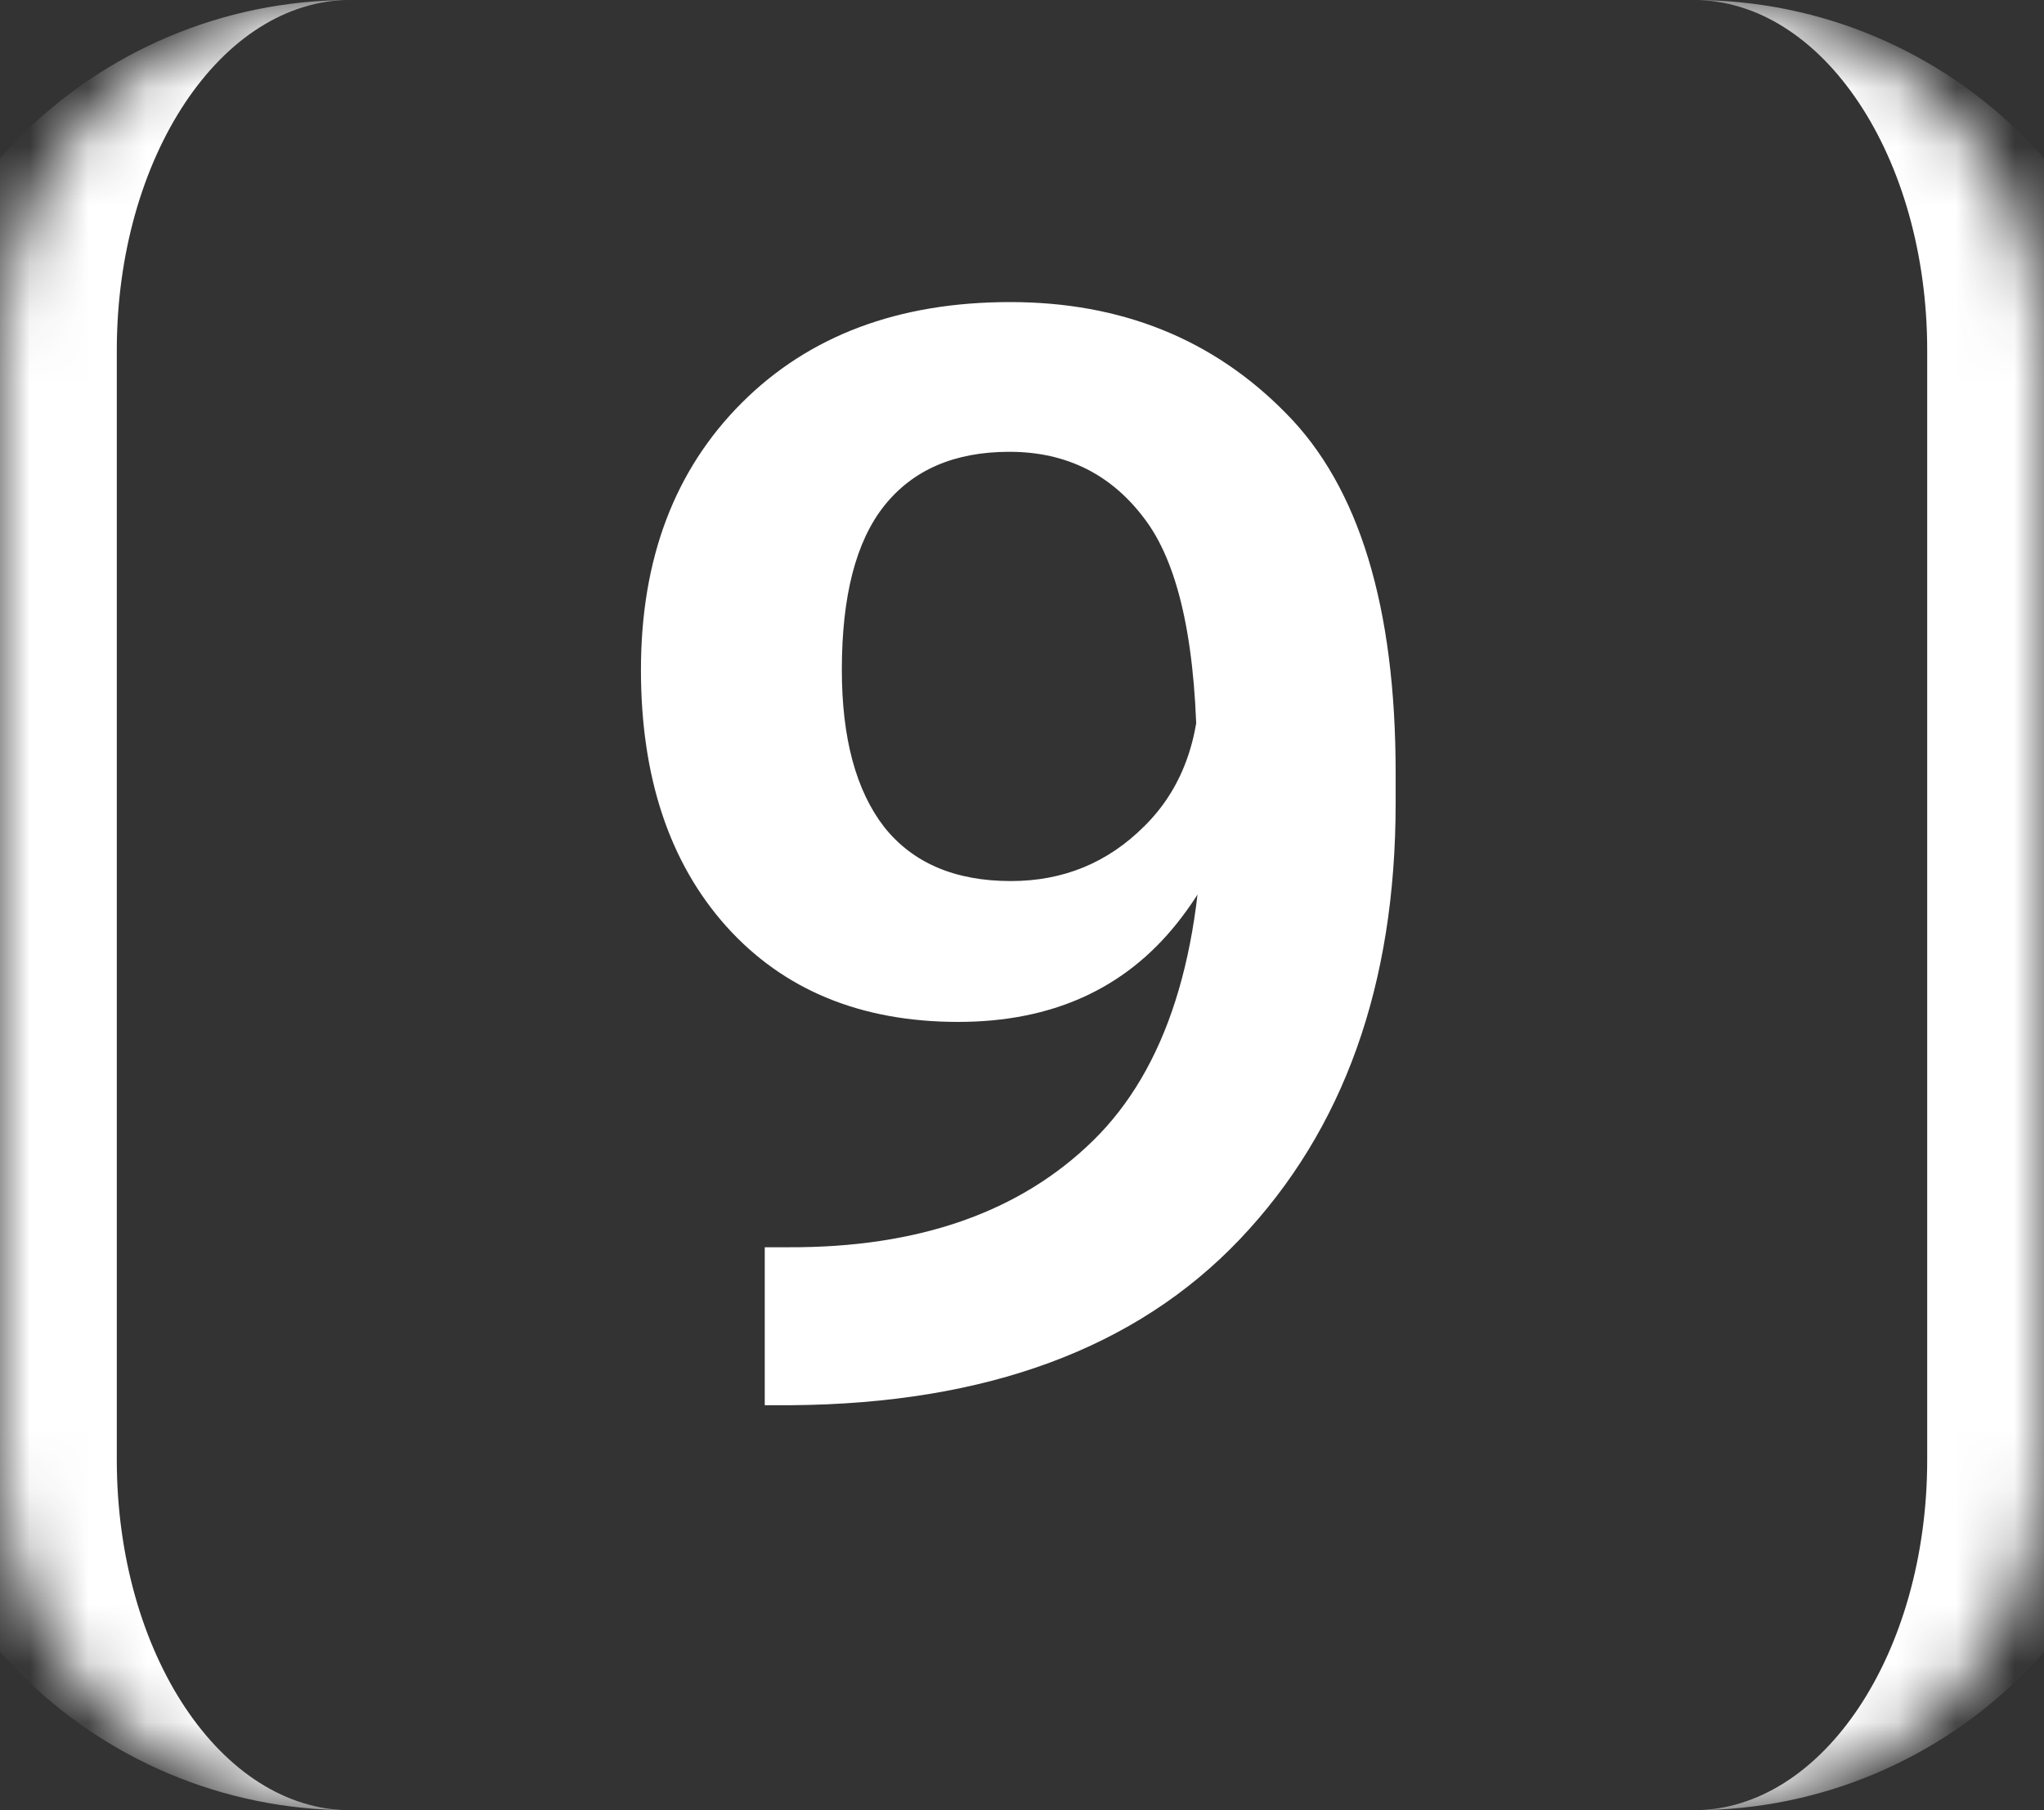 <?xml version="1.0" encoding="UTF-8"?> <svg xmlns="http://www.w3.org/2000/svg" width="35" height="31" viewBox="0 0 35 31" fill="none"><rect x="0" y="0" width="35" height="31" fill="#333333" stroke="none"/><mask id="path-1-inside-1_738_1090" fill="white"><path d="M0 6C0 2.686 2.686 0 6 0H29C32.314 0 35 2.686 35 6V25C35 28.314 32.314 31 29 31H6C2.686 31 0 28.314 0 25V6Z"></path></mask><path d="M0 0H35H0ZM35 31H0H35ZM6 31C1.582 31 -2 27.418 -2 23V8C-2 3.582 1.582 0 6 0C3.791 0 2 2.686 2 6V25C2 28.314 3.791 31 6 31ZM29 0C33.418 0 37 3.582 37 8V23C37 27.418 33.418 31 29 31C31.209 31 33 28.314 33 25V6C33 2.686 31.209 0 29 0Z" fill="white" mask="url(#path-1-inside-1_738_1090)"></path><path d="M10.975 11.47C10.975 9.574 11.55 8.05 12.701 6.899C13.852 5.748 15.384 5.173 17.297 5.173C19.201 5.173 20.775 5.808 22.02 7.077C23.272 8.338 23.898 10.391 23.898 13.234V13.755C23.898 16.861 23.01 19.349 21.232 21.22C19.455 23.09 16.895 24.038 13.552 24.064H13.095V21.359H13.501C15.727 21.368 17.466 20.759 18.719 19.531C19.971 18.304 20.598 16.336 20.598 13.628L20.496 13.095C20.496 11.114 20.208 9.726 19.633 8.931C19.057 8.135 18.274 7.737 17.284 7.737C16.345 7.737 15.63 8.046 15.139 8.664C14.656 9.273 14.415 10.209 14.415 11.47C14.415 12.638 14.656 13.535 15.139 14.161C15.63 14.779 16.353 15.088 17.31 15.088C18.207 15.088 18.968 14.775 19.595 14.148C20.23 13.522 20.547 12.671 20.547 11.597L21.499 11.609C21.499 13.285 21.05 14.686 20.153 15.812C19.256 16.937 18.008 17.5 16.408 17.5C14.741 17.5 13.416 16.954 12.435 15.862C11.461 14.771 10.975 13.306 10.975 11.47Z" fill="white"></path></svg> 